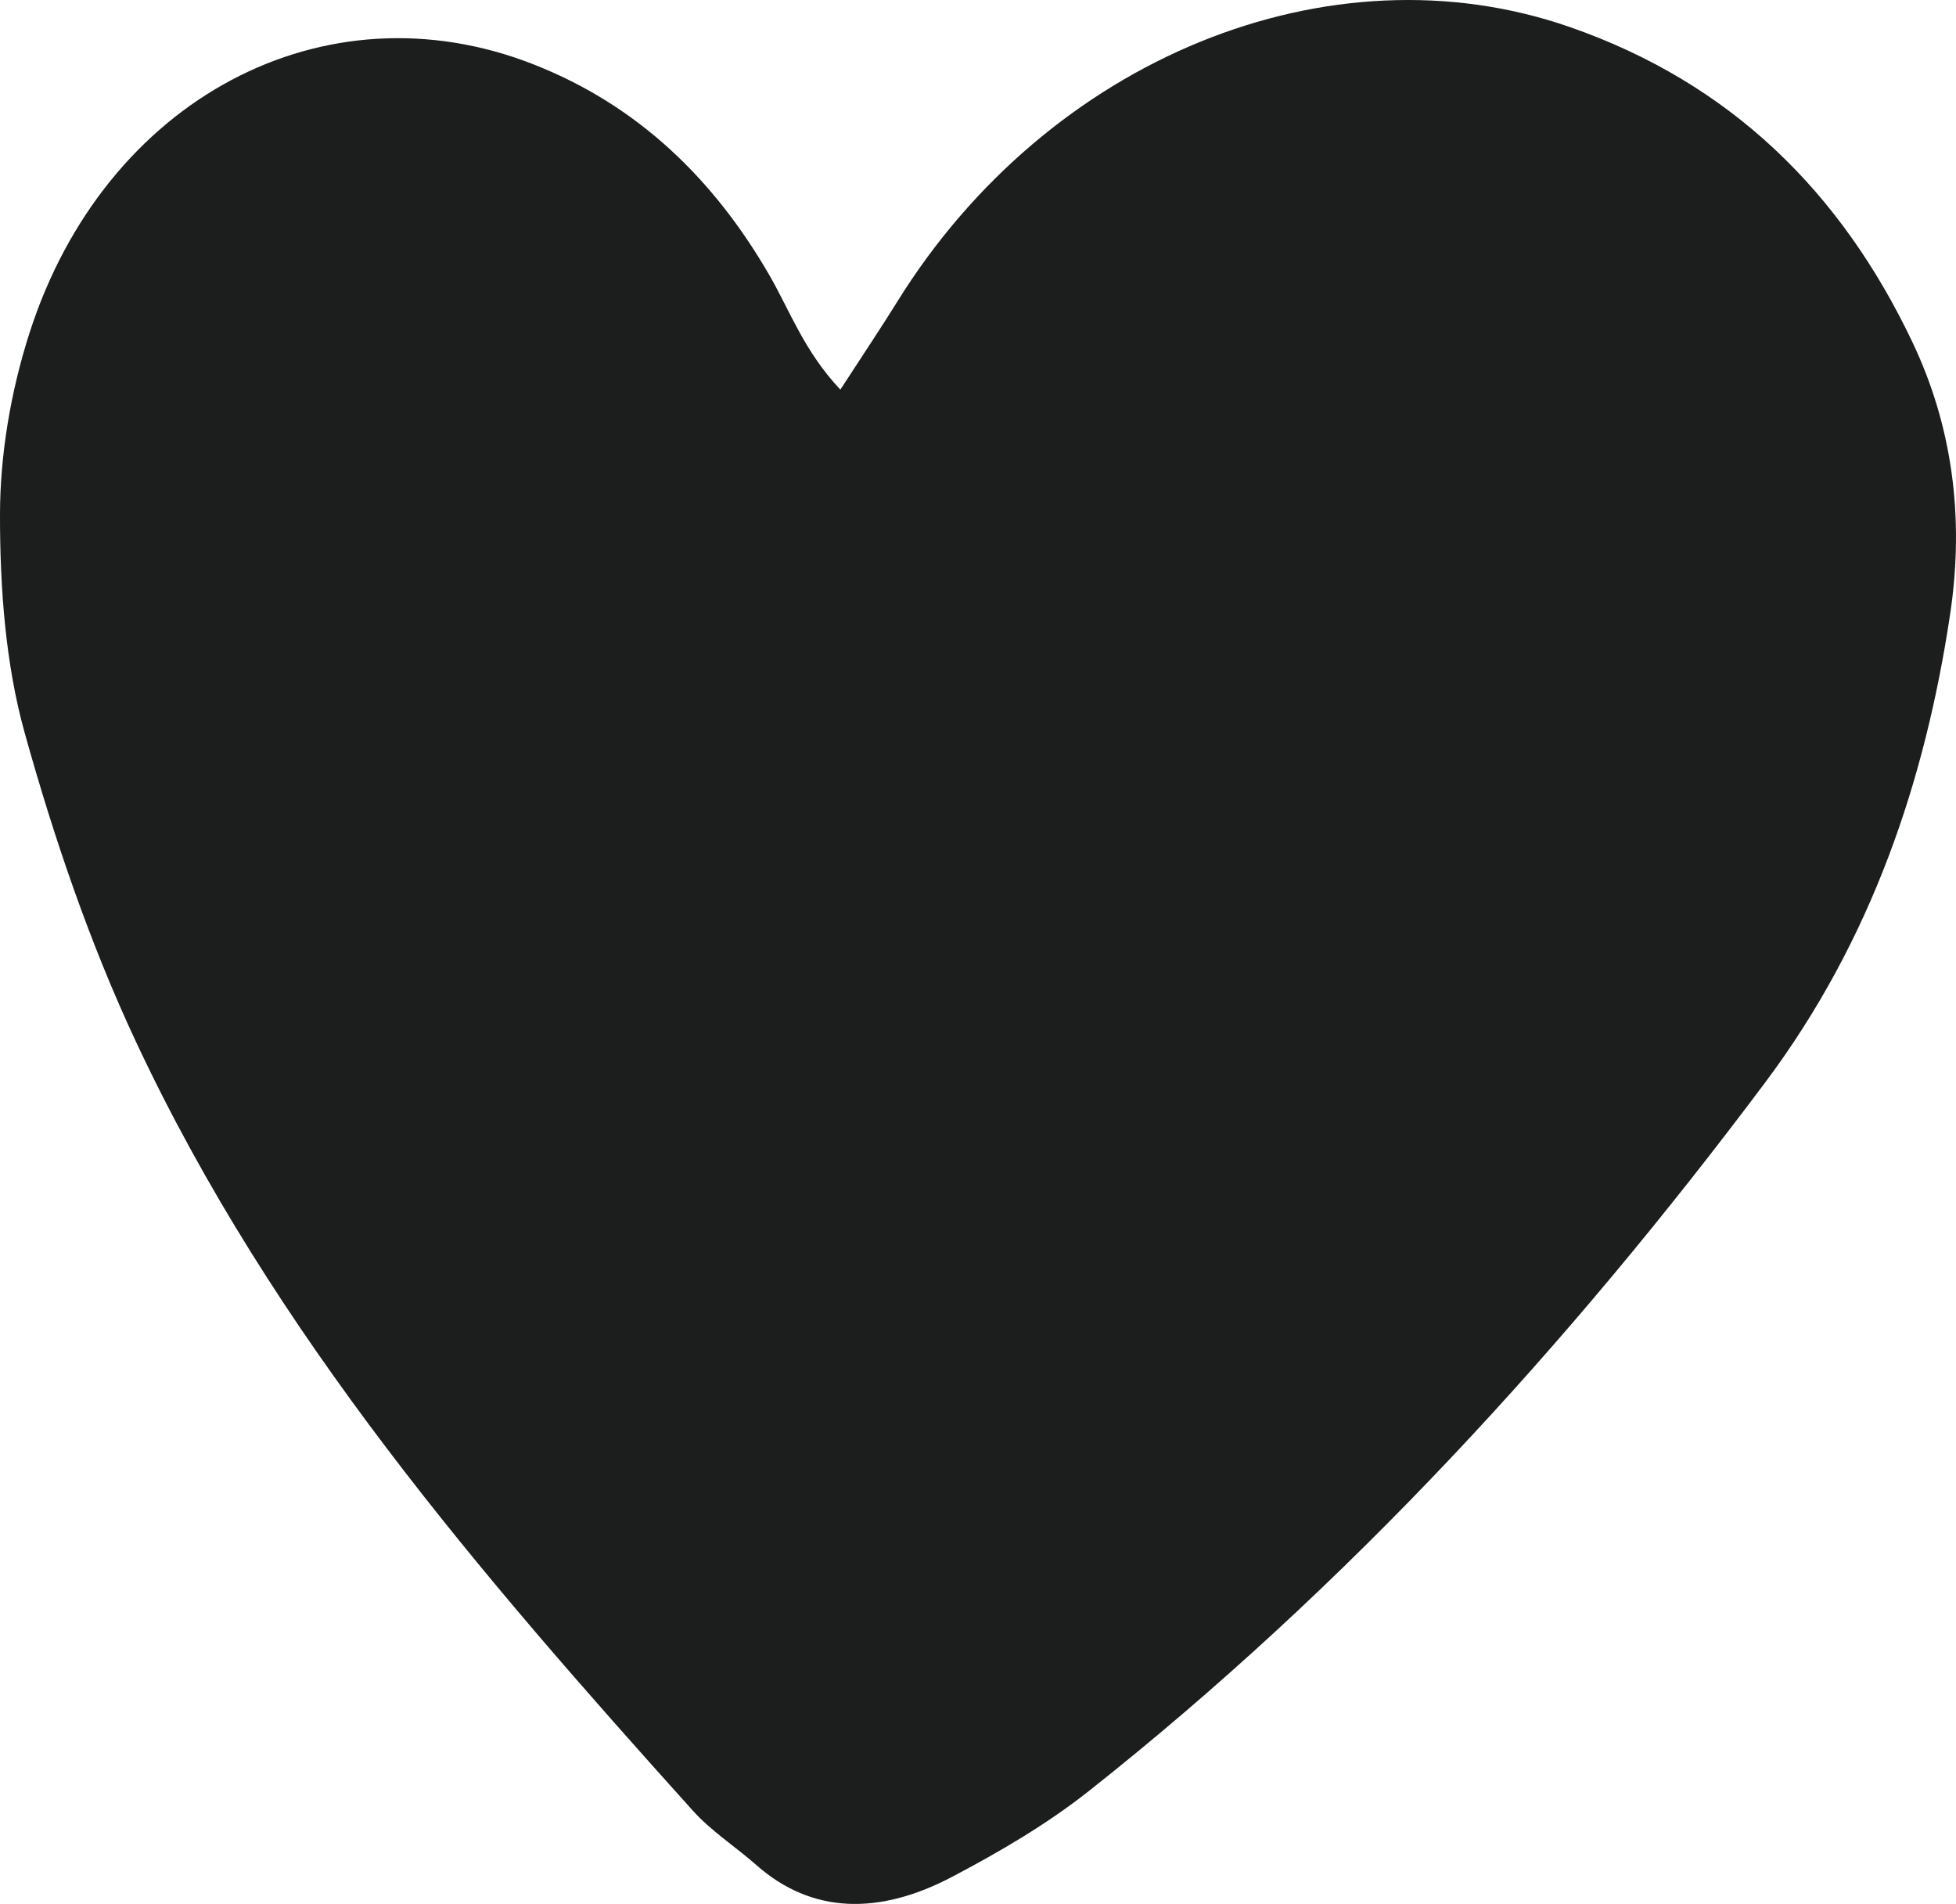 <?xml version="1.0" encoding="UTF-8"?>
<svg id="Layer_2" data-name="Layer 2" xmlns="http://www.w3.org/2000/svg" viewBox="0 0 511.1 497.38">
  <g id="Layer_1-2" data-name="Layer 1">
    <path d="M219.58,101.79c6.25-9.63,10.69-16.23,14.87-22.97C273.92,15.19,347.57-14.73,410.21,7.07c42.1,14.65,70.87,43.14,89.49,82.28,10.29,21.64,13.73,45.49,9.84,71.29-6.49,43.09-20.38,84.85-48.28,122.12-51.31,68.54-109.03,131.57-176.68,185.08-11.05,8.74-23.46,15.98-35.82,22.48-19.07,10.03-36.6,9.72-51.1-3.07-5.48-4.83-11.79-8.86-16.64-14.25-55.4-61.58-109.63-124.24-145.54-200.95-11.98-25.59-21.33-52.94-29.05-80.66C1.45,173.48-.03,153.69,0,134.26c.03-15.41,2.76-31.88,7.72-47.31C27.38,25.78,84.79-4.57,139.32,16.78c27.49,10.76,47.31,30.16,61.76,55.18,5.32,9.21,9,19.72,18.5,29.83Z" style="fill: #1c1d1d;"/>
  </g>
</svg>